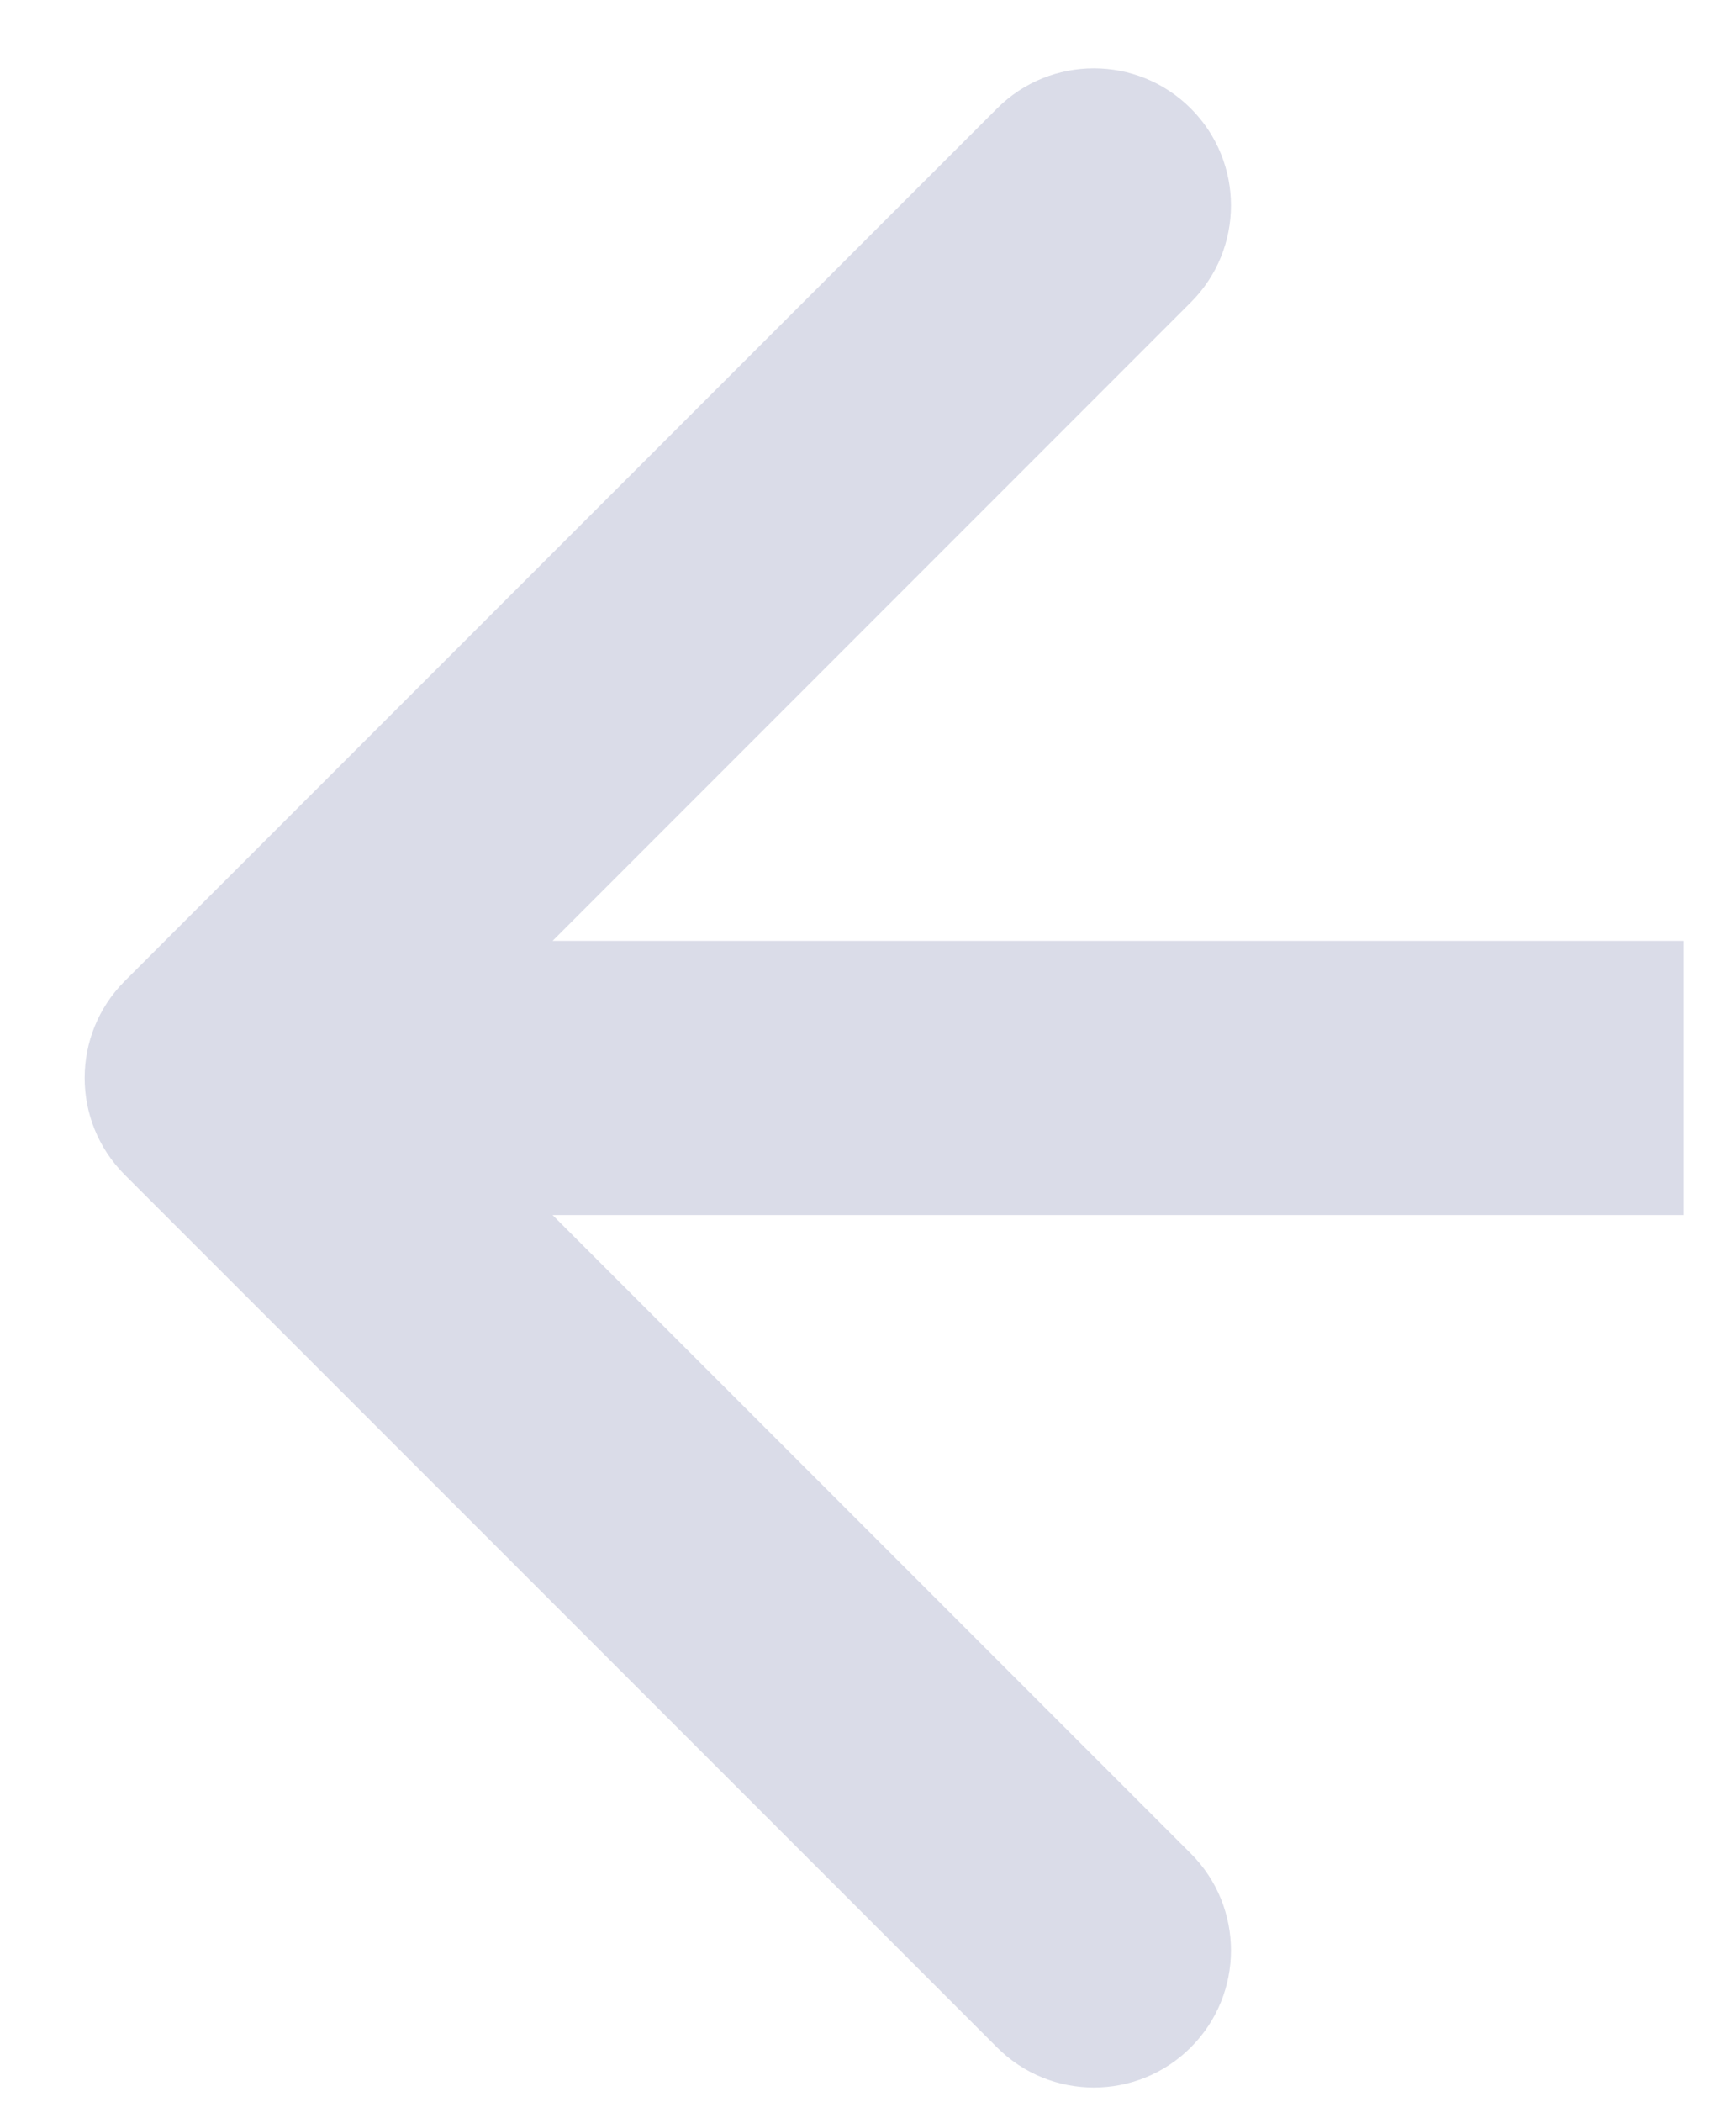 <svg width="19" height="23" viewBox="0 0 19 23" fill="none" xmlns="http://www.w3.org/2000/svg">
<path d="M1.366 12.854C0.78 12.269 0.78 11.319 1.366 10.733L10.912 1.187C11.497 0.601 12.447 0.601 13.033 1.187C13.619 1.773 13.619 2.723 13.033 3.308L4.548 11.794L13.033 20.279C13.619 20.865 13.619 21.814 13.033 22.4C12.447 22.986 11.497 22.986 10.912 22.4L1.366 12.854ZM18.426 13.294H2.426V10.294H18.426V13.294Z" fill="#DADCE8"/>
</svg>
